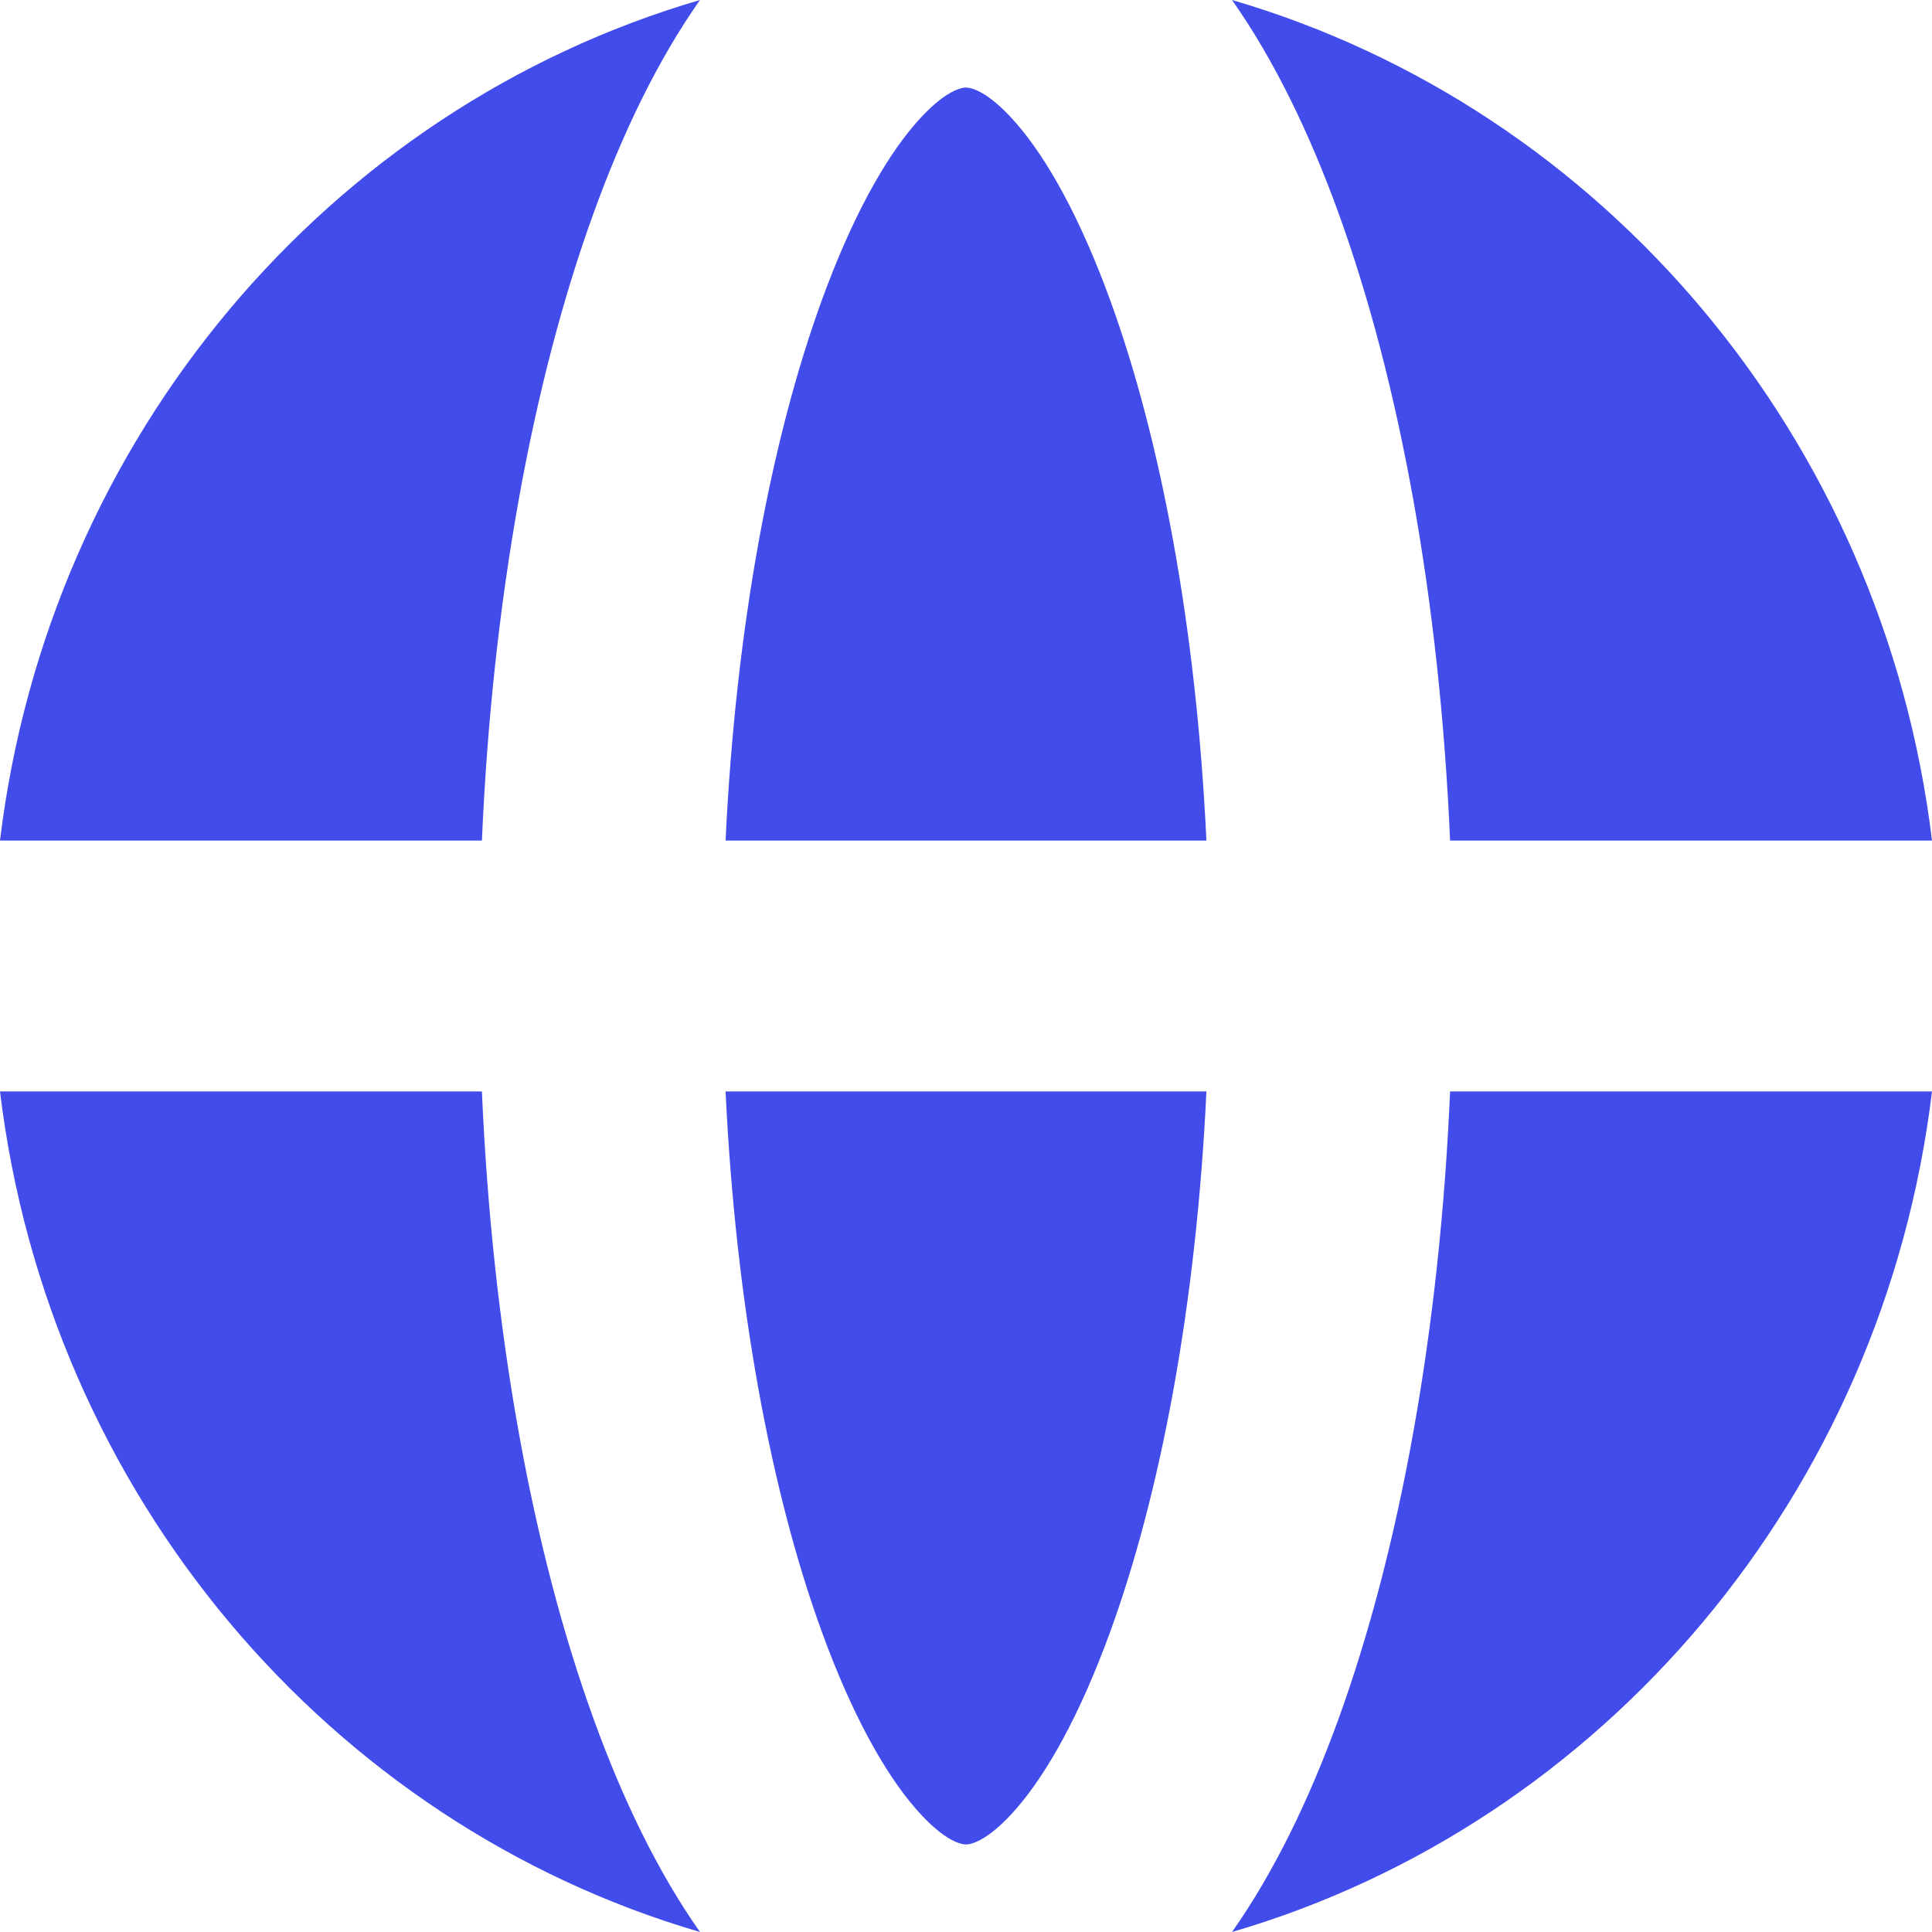 <svg width="16" height="16" viewBox="0 0 16 16" fill="none" xmlns="http://www.w3.org/2000/svg">
<g clip-path="url(#clip0_786_983)">
<path d="M0 6.961H3.991C4.077 4.976 4.407 3.163 4.919 1.756C5.157 1.099 5.448 0.496 5.797 0C2.728 0.897 0.404 3.621 0 6.961Z" fill="#424CEA"/>
<path d="M3.75434e-09 9.039C0.404 12.379 2.728 15.103 5.797 16C5.448 15.504 5.157 14.901 4.919 14.244C4.407 12.837 4.077 11.024 3.991 9.039H3.75434e-09Z" fill="#424CEA"/>
<path d="M10.203 16C13.272 15.103 15.596 12.379 16 9.039H12.009C11.923 11.024 11.593 12.837 11.082 14.244C10.843 14.901 10.552 15.504 10.203 16Z" fill="#424CEA"/>
<path d="M16 6.961C15.596 3.621 13.272 0.897 10.203 3.06625e-06C10.552 0.496 10.843 1.099 11.082 1.756C11.593 3.163 11.923 4.976 12.009 6.961H16Z" fill="#424CEA"/>
<path d="M6.806 2.486C6.39 3.628 6.093 5.186 6.009 6.961H9.991C9.907 5.186 9.61 3.628 9.194 2.486C8.945 1.802 8.674 1.32 8.423 1.029C8.171 0.736 8.026 0.725 8 0.725C7.974 0.725 7.829 0.736 7.577 1.029C7.326 1.32 7.055 1.802 6.806 2.486Z" fill="#424CEA"/>
<path d="M9.194 13.514C9.61 12.372 9.907 10.814 9.991 9.039H6.009C6.093 10.814 6.39 12.372 6.806 13.514C7.055 14.198 7.326 14.68 7.577 14.971C7.829 15.264 7.974 15.275 8 15.275C8.026 15.275 8.171 15.264 8.423 14.971C8.674 14.68 8.945 14.198 9.194 13.514Z" fill="#424CEA"/>
</g>
<defs>
<clipPath id="clip0_786_983">
<rect width="16" height="16" fill="white"/>
</clipPath>
</defs>
</svg>
